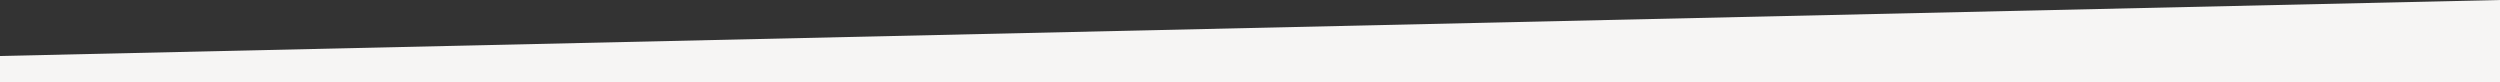 <?xml version="1.0" encoding="utf-8"?>
<!-- Generator: Adobe Illustrator 27.7.0, SVG Export Plug-In . SVG Version: 6.00 Build 0)  -->
<svg version="1.1" id="Laag_1" xmlns="http://www.w3.org/2000/svg" xmlns:xlink="http://www.w3.org/1999/xlink" x="0px" y="0px"
	 viewBox="0 0 1920 63" style="enable-background:new 0 0 1920 63;" xml:space="preserve">
<rect x="0" y="0" width="1920" height="63" fill="#333333" stroke="none"/>
<style type="text/css">
	.st0{fill:#F6F5F4;}
</style>
<g>
	<polygon class="st0" points="0,63 0,43 1920,0 1920,63 	"/>
</g>
</svg>
